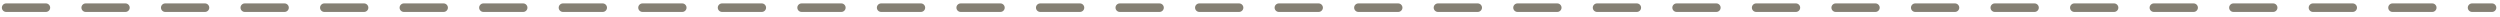 <?xml version="1.0" encoding="UTF-8"?> <svg xmlns="http://www.w3.org/2000/svg" width="440" height="3" viewBox="0 0 440 3" fill="none"> <path d="M438.6 2.1H435.08C434.67 2.1 434.33 1.76 434.33 1.35C434.33 0.94 434.67 0.6 435.08 0.6H438.6C439.01 0.6 439.35 0.94 439.35 1.35C439.35 1.76 439.01 2.1 438.6 2.1ZM428.08 2.1H421.08C420.67 2.1 420.33 1.76 420.33 1.35C420.33 0.94 420.67 0.6 421.08 0.6H428.08C428.49 0.6 428.83 0.94 428.83 1.35C428.83 1.76 428.49 2.1 428.08 2.1ZM414.08 2.1H407.08C406.67 2.1 406.33 1.76 406.33 1.35C406.33 0.94 406.67 0.6 407.08 0.6H414.08C414.49 0.6 414.83 0.94 414.83 1.35C414.83 1.76 414.49 2.1 414.08 2.1ZM400.08 2.1H393.08C392.67 2.1 392.33 1.76 392.33 1.35C392.33 0.94 392.67 0.6 393.08 0.6H400.08C400.49 0.6 400.83 0.94 400.83 1.35C400.83 1.76 400.49 2.1 400.08 2.1ZM386.08 2.1H379.08C378.67 2.1 378.33 1.76 378.33 1.35C378.33 0.94 378.67 0.6 379.08 0.6H386.08C386.49 0.6 386.83 0.94 386.83 1.35C386.83 1.76 386.49 2.1 386.08 2.1ZM372.08 2.1H365.08C364.67 2.1 364.33 1.76 364.33 1.35C364.33 0.94 364.67 0.6 365.08 0.6H372.08C372.49 0.6 372.83 0.94 372.83 1.35C372.83 1.76 372.49 2.1 372.08 2.1ZM358.08 2.1H351.08C350.67 2.1 350.33 1.76 350.33 1.35C350.33 0.94 350.67 0.6 351.08 0.6H358.08C358.49 0.6 358.83 0.94 358.83 1.35C358.83 1.76 358.49 2.1 358.08 2.1ZM344.08 2.1H337.08C336.67 2.1 336.33 1.76 336.33 1.35C336.33 0.94 336.67 0.6 337.08 0.6H344.08C344.49 0.6 344.83 0.94 344.83 1.35C344.83 1.76 344.49 2.1 344.08 2.1ZM330.08 2.1H323.08C322.67 2.1 322.33 1.76 322.33 1.35C322.33 0.94 322.67 0.6 323.08 0.6H330.08C330.49 0.6 330.83 0.94 330.83 1.35C330.83 1.76 330.49 2.1 330.08 2.1ZM316.08 2.1H309.08C308.67 2.1 308.33 1.76 308.33 1.35C308.33 0.94 308.67 0.6 309.08 0.6H316.08C316.49 0.6 316.83 0.94 316.83 1.35C316.83 1.76 316.49 2.1 316.08 2.1ZM302.08 2.1H295.08C294.67 2.1 294.33 1.76 294.33 1.35C294.33 0.94 294.67 0.6 295.08 0.6H302.08C302.49 0.6 302.83 0.94 302.83 1.35C302.83 1.76 302.49 2.1 302.08 2.1ZM288.08 2.1H281.08C280.67 2.1 280.33 1.76 280.33 1.35C280.33 0.94 280.67 0.6 281.08 0.6H288.08C288.49 0.6 288.83 0.94 288.83 1.35C288.83 1.76 288.49 2.1 288.08 2.1ZM274.08 2.1H267.08C266.67 2.1 266.33 1.76 266.33 1.35C266.33 0.94 266.67 0.6 267.08 0.6H274.08C274.49 0.6 274.83 0.94 274.83 1.35C274.83 1.76 274.49 2.1 274.08 2.1ZM260.08 2.1H253.08C252.67 2.1 252.33 1.76 252.33 1.35C252.33 0.94 252.67 0.6 253.08 0.6H260.08C260.49 0.6 260.83 0.94 260.83 1.35C260.83 1.76 260.49 2.1 260.08 2.1ZM246.08 2.1H239.08C238.67 2.1 238.33 1.76 238.33 1.35C238.33 0.94 238.67 0.6 239.08 0.6H246.08C246.49 0.6 246.83 0.94 246.83 1.35C246.83 1.76 246.49 2.1 246.08 2.1ZM232.08 2.1H225.08C224.67 2.1 224.33 1.76 224.33 1.35C224.33 0.94 224.67 0.6 225.08 0.6H232.08C232.49 0.6 232.83 0.94 232.83 1.35C232.83 1.76 232.49 2.1 232.08 2.1ZM218.08 2.1H211.08C210.67 2.1 210.33 1.76 210.33 1.35C210.33 0.94 210.67 0.6 211.08 0.6H218.08C218.49 0.6 218.83 0.94 218.83 1.35C218.83 1.76 218.49 2.1 218.08 2.1ZM204.08 2.1H197.08C196.67 2.1 196.33 1.76 196.33 1.35C196.33 0.94 196.67 0.6 197.08 0.6H204.08C204.49 0.6 204.83 0.94 204.83 1.35C204.83 1.76 204.49 2.1 204.08 2.1ZM190.08 2.1H183.08C182.67 2.1 182.33 1.76 182.33 1.35C182.33 0.94 182.67 0.6 183.08 0.6H190.08C190.49 0.6 190.83 0.94 190.83 1.35C190.83 1.76 190.49 2.1 190.08 2.1ZM176.08 2.1H169.08C168.67 2.1 168.33 1.76 168.33 1.35C168.33 0.94 168.67 0.6 169.08 0.6H176.08C176.49 0.6 176.83 0.94 176.83 1.35C176.83 1.76 176.49 2.1 176.08 2.1ZM162.08 2.1H155.08C154.67 2.1 154.33 1.76 154.33 1.35C154.33 0.94 154.67 0.6 155.08 0.6H162.08C162.49 0.6 162.83 0.94 162.83 1.35C162.83 1.76 162.49 2.1 162.08 2.1ZM148.08 2.1H141.08C140.67 2.1 140.33 1.76 140.33 1.35C140.33 0.94 140.67 0.6 141.08 0.6H148.08C148.49 0.6 148.83 0.94 148.83 1.35C148.83 1.76 148.49 2.1 148.08 2.1ZM134.08 2.1H127.08C126.67 2.1 126.33 1.76 126.33 1.35C126.33 0.94 126.67 0.6 127.08 0.6H134.08C134.49 0.6 134.83 0.94 134.83 1.35C134.83 1.76 134.49 2.1 134.08 2.1ZM120.08 2.1H113.08C112.67 2.1 112.33 1.76 112.33 1.35C112.33 0.94 112.67 0.6 113.08 0.6H120.08C120.49 0.6 120.83 0.94 120.83 1.35C120.83 1.76 120.49 2.1 120.08 2.1ZM106.08 2.1H99.08C98.67 2.1 98.33 1.76 98.33 1.35C98.33 0.94 98.67 0.6 99.08 0.6H106.08C106.49 0.6 106.83 0.94 106.83 1.35C106.83 1.76 106.49 2.1 106.08 2.1ZM92.08 2.1H85.08C84.67 2.1 84.33 1.76 84.33 1.35C84.33 0.94 84.67 0.6 85.08 0.6H92.08C92.49 0.6 92.83 0.94 92.83 1.35C92.83 1.76 92.49 2.1 92.08 2.1ZM78.08 2.1H71.08C70.67 2.1 70.33 1.76 70.33 1.35C70.33 0.94 70.67 0.6 71.08 0.6H78.08C78.49 0.6 78.83 0.94 78.83 1.35C78.83 1.76 78.49 2.1 78.08 2.1ZM64.08 2.1H57.08C56.67 2.1 56.33 1.76 56.33 1.35C56.33 0.94 56.67 0.6 57.08 0.6H64.08C64.49 0.6 64.83 0.94 64.83 1.35C64.83 1.76 64.49 2.1 64.08 2.1ZM50.08 2.1H43.08C42.67 2.1 42.33 1.76 42.33 1.35C42.33 0.94 42.67 0.6 43.08 0.6H50.08C50.49 0.6 50.83 0.94 50.83 1.35C50.83 1.76 50.49 2.1 50.08 2.1ZM36.08 2.1H29.08C28.67 2.1 28.33 1.76 28.33 1.35C28.33 0.94 28.67 0.6 29.08 0.6H36.08C36.49 0.6 36.83 0.94 36.83 1.35C36.83 1.76 36.49 2.1 36.08 2.1ZM22.08 2.1H15.08C14.67 2.1 14.33 1.76 14.33 1.35C14.33 0.94 14.67 0.6 15.08 0.6H22.08C22.49 0.6 22.83 0.94 22.83 1.35C22.83 1.76 22.49 2.1 22.08 2.1ZM8.08 2.1H1.08C0.67 2.1 0.33 1.76 0.33 1.35C0.33 0.94 0.67 0.6 1.08 0.6H8.08C8.49 0.6 8.83 0.94 8.83 1.35C8.83 1.76 8.49 2.1 8.08 2.1Z" fill="#858074"></path> </svg> 